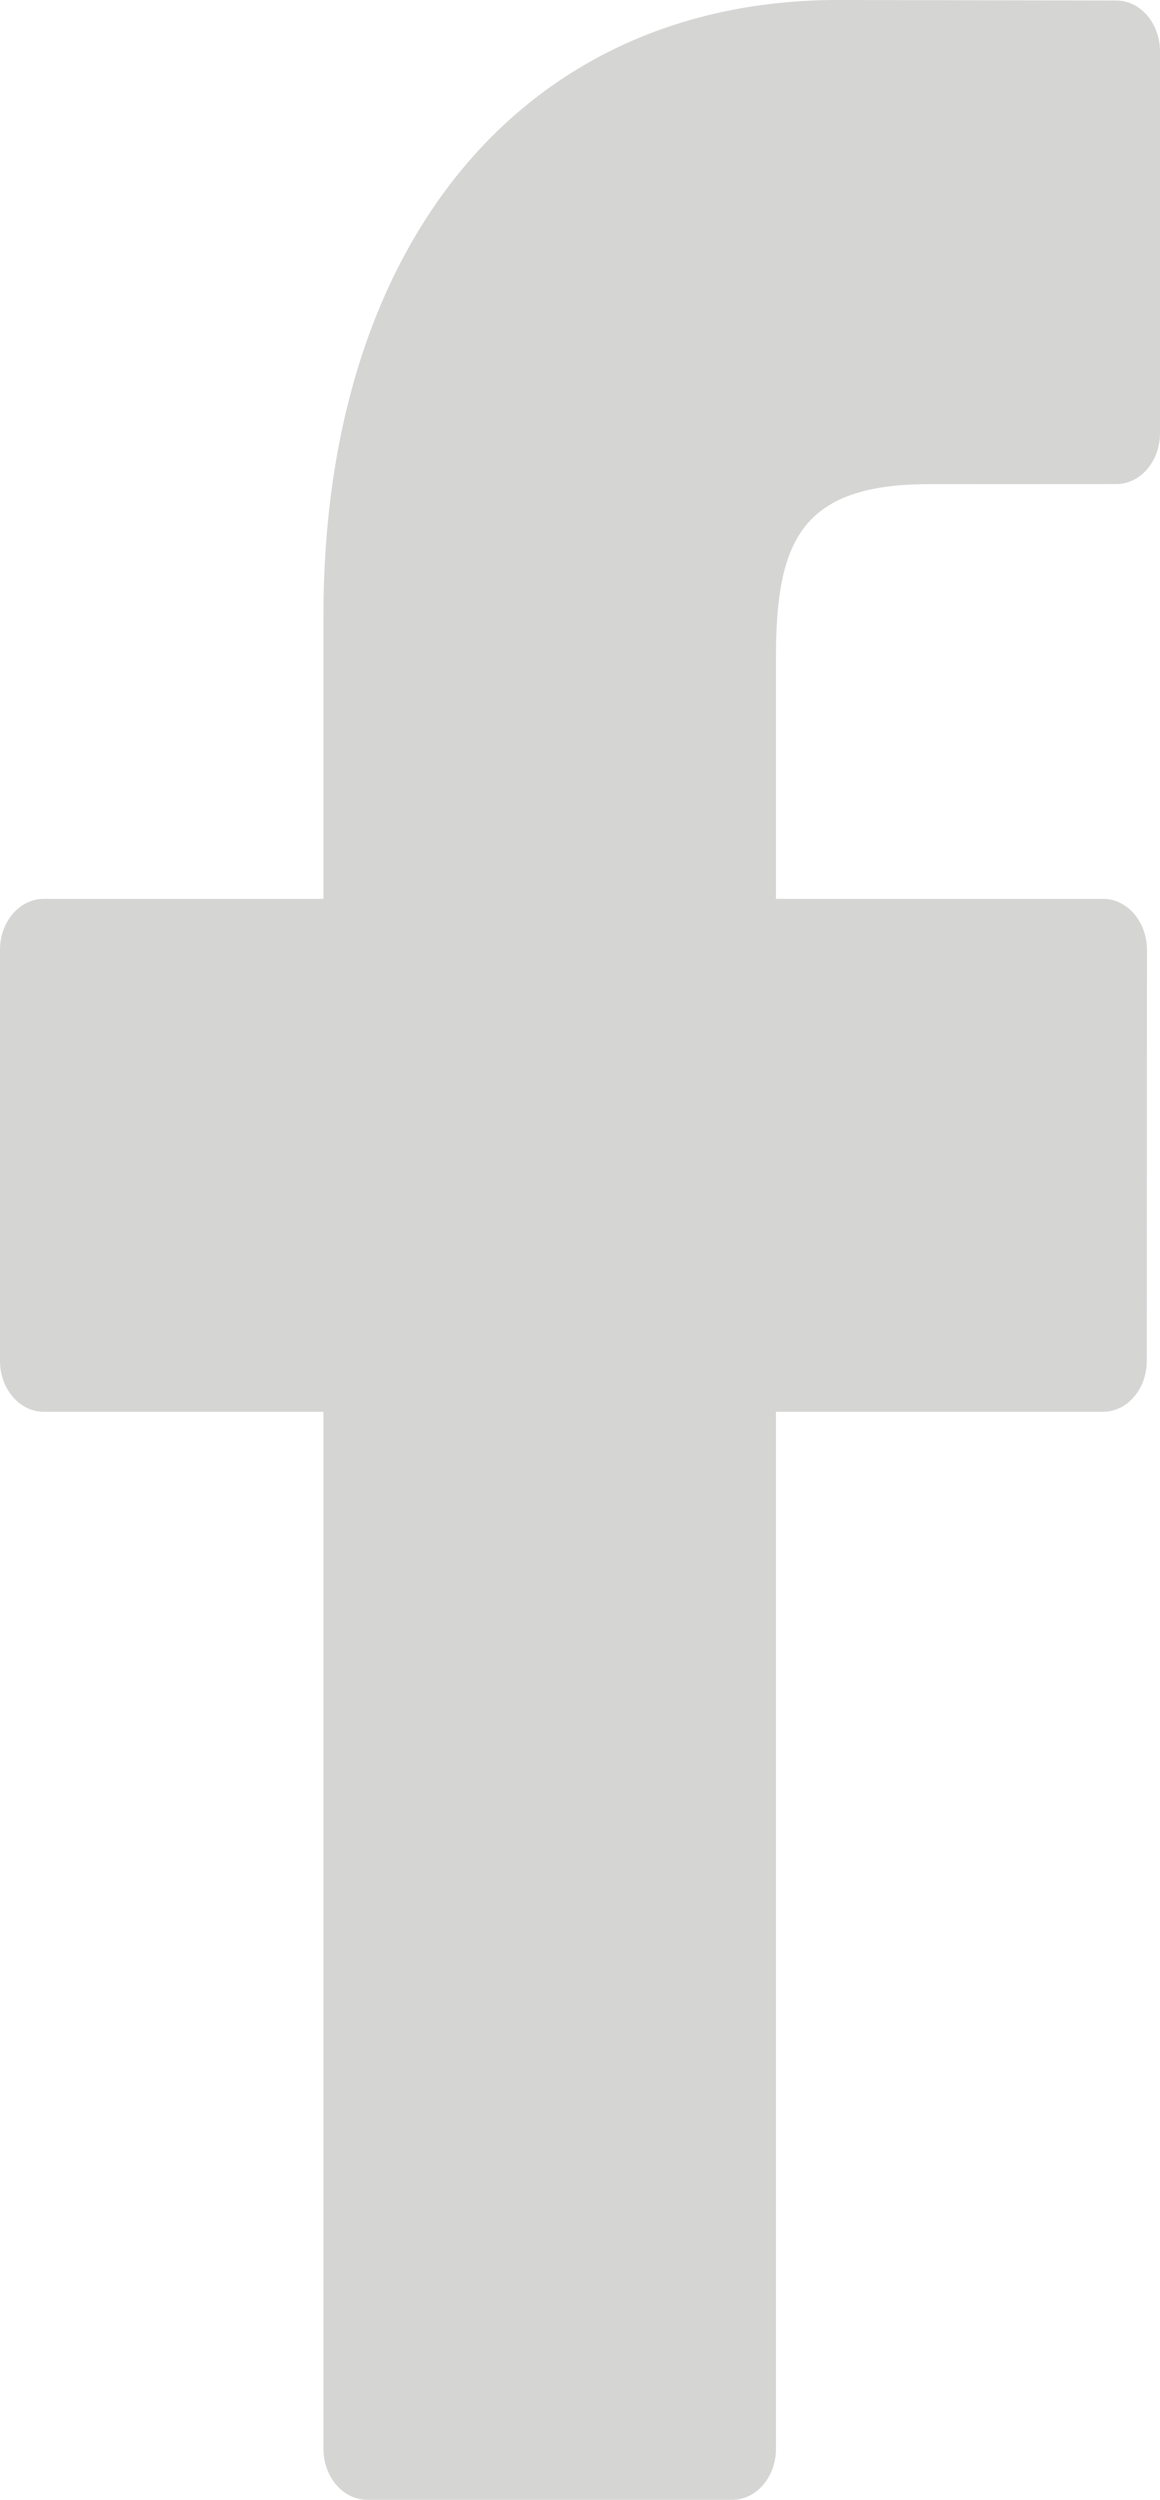 <svg width="13" height="28" viewBox="0 0 13 28" fill="none" xmlns="http://www.w3.org/2000/svg">
<path d="M12.511 0.006L9.392 0C5.889 0 3.625 2.705 3.625 6.891V10.068H0.49C0.219 10.068 0 10.324 0 10.639V15.242C0 15.558 0.22 15.813 0.49 15.813H3.625V27.429C3.625 27.744 3.845 28 4.116 28H8.206C8.477 28 8.696 27.744 8.696 27.429V15.813H12.362C12.633 15.813 12.852 15.558 12.852 15.242L12.854 10.639C12.854 10.488 12.802 10.343 12.71 10.236C12.618 10.128 12.493 10.068 12.363 10.068H8.696V7.375C8.696 6.08 8.961 5.423 10.409 5.423L12.51 5.422C12.781 5.422 13 5.166 13 4.851V0.577C13 0.262 12.781 0.006 12.511 0.006Z" fill="#D5D5D4"/>
</svg>
